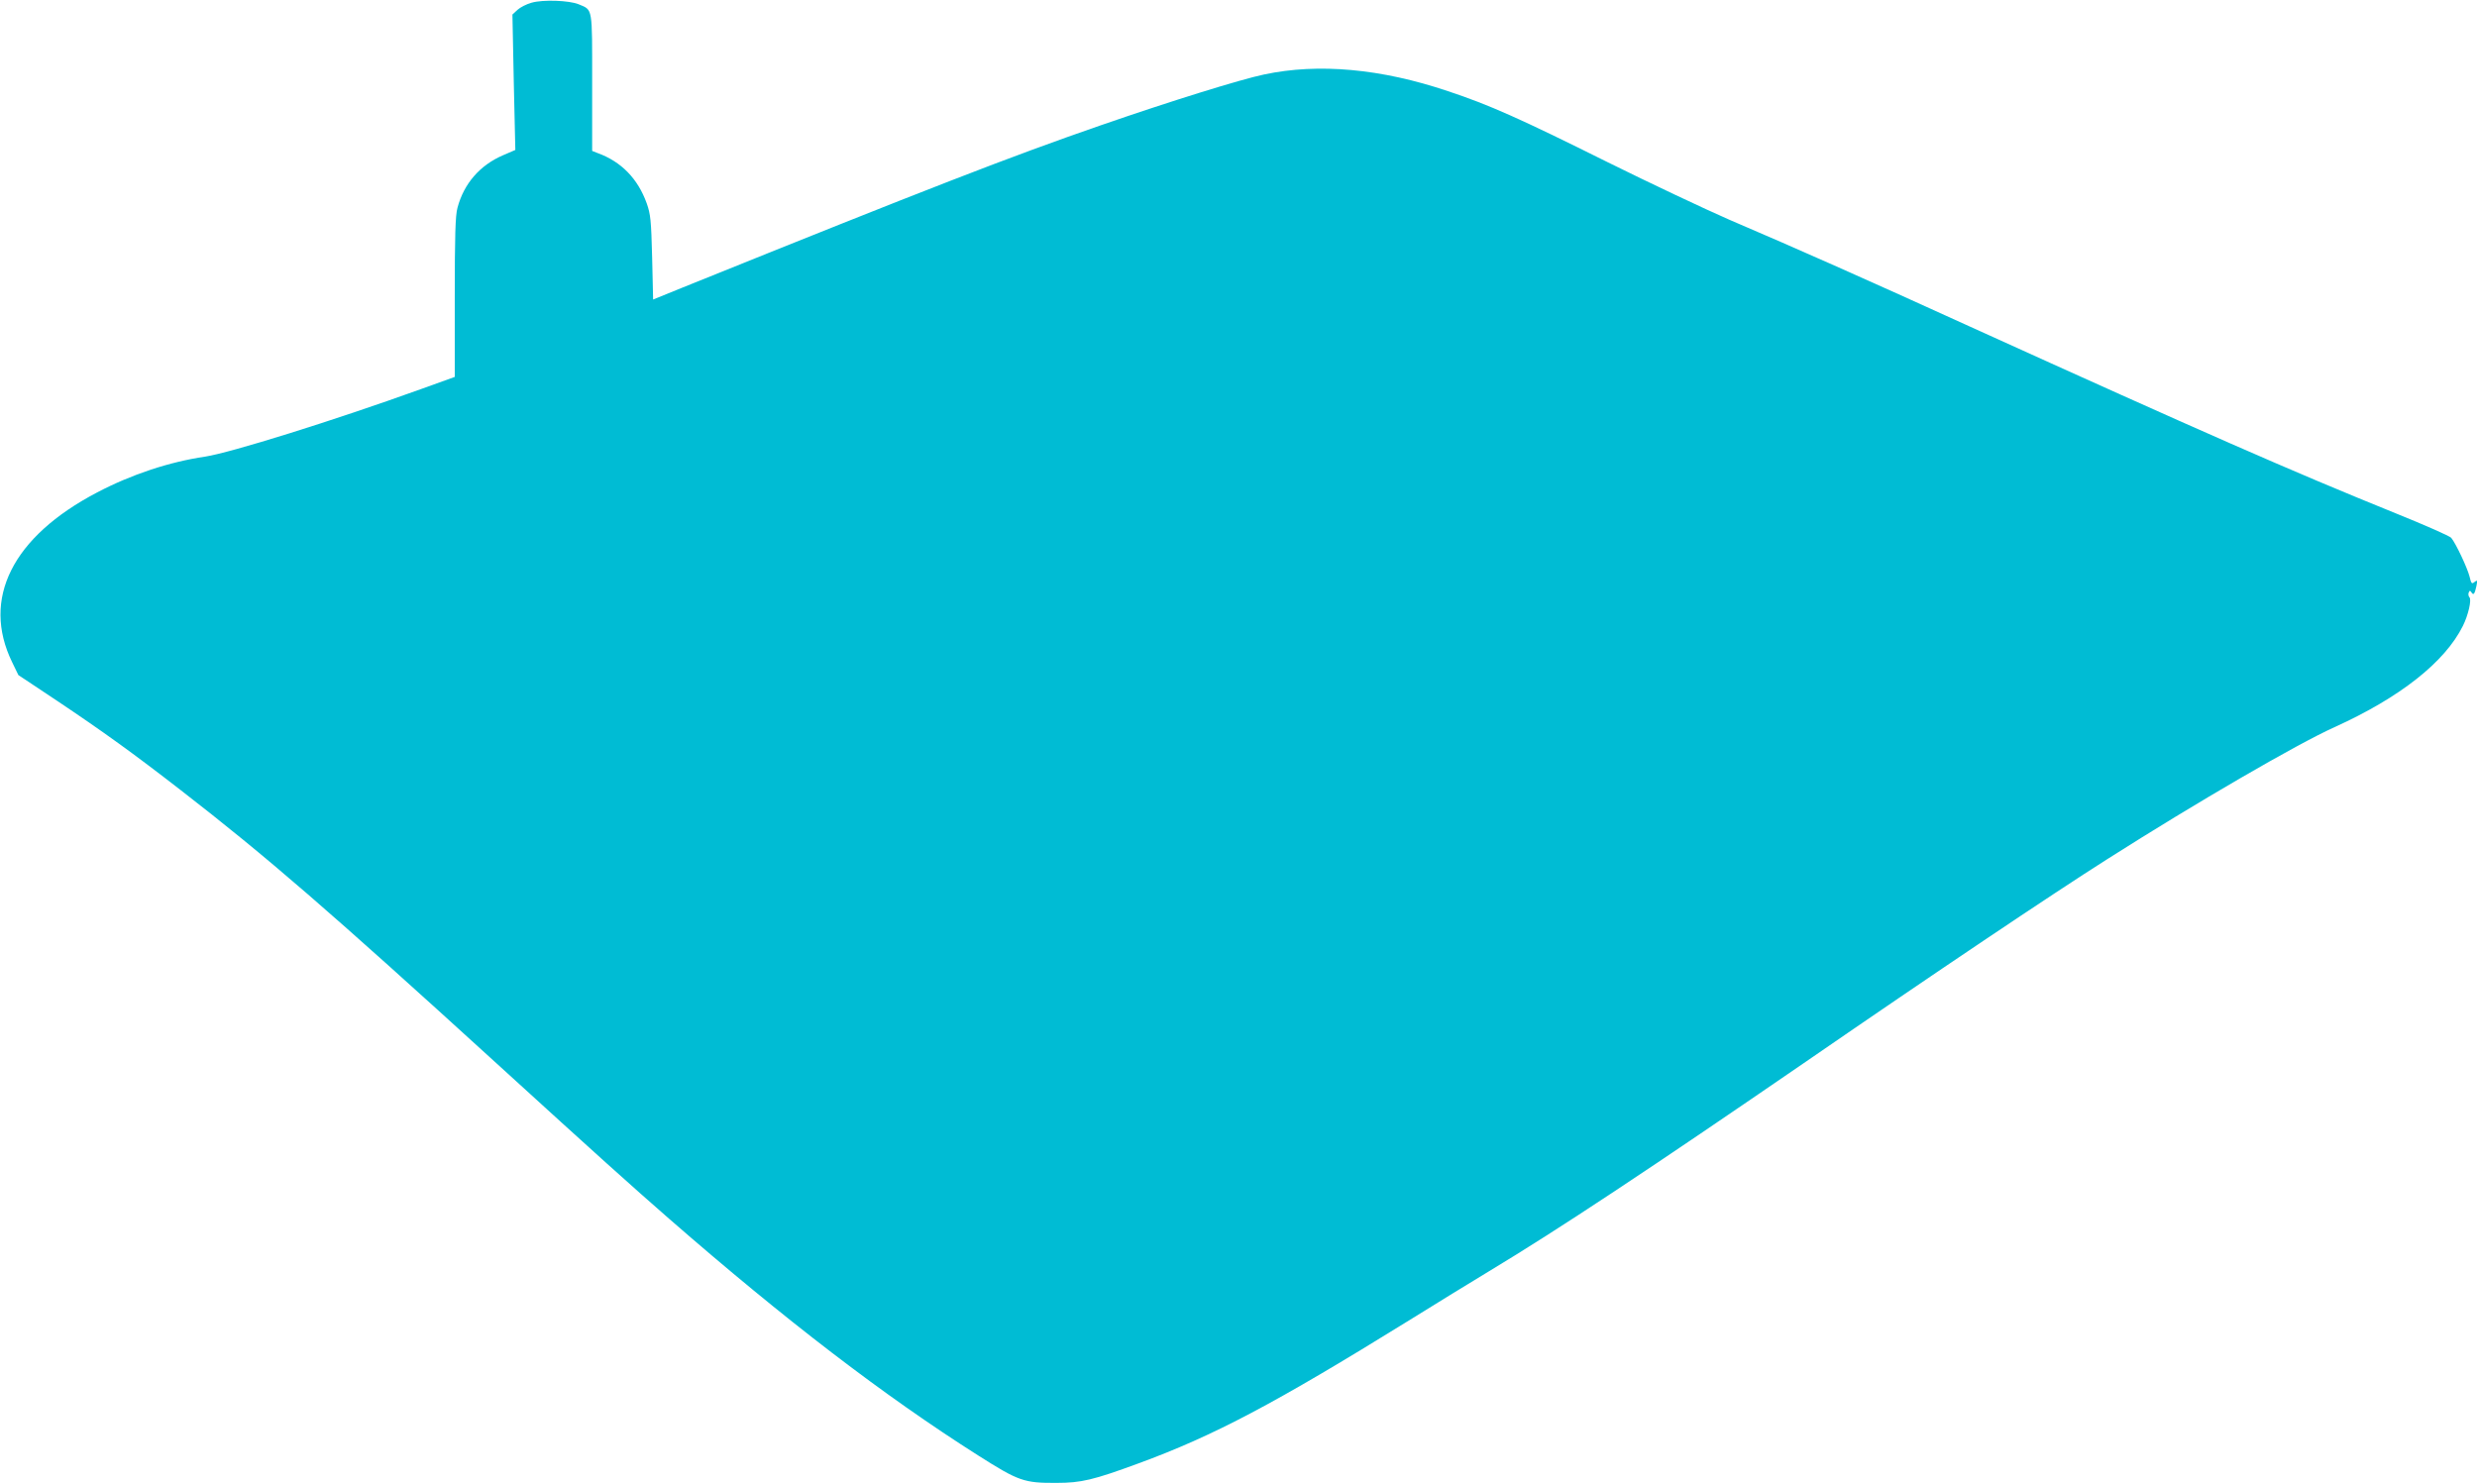 <?xml version="1.0" standalone="no"?>
<!DOCTYPE svg PUBLIC "-//W3C//DTD SVG 20010904//EN"
 "http://www.w3.org/TR/2001/REC-SVG-20010904/DTD/svg10.dtd">
<svg version="1.0" xmlns="http://www.w3.org/2000/svg"
 width="1280pt" height="767pt" viewBox="0 0 1280 767"
 preserveAspectRatio="xMidYMid meet">
<g transform="translate(0,767) scale(0.1,-0.1)"
fill="#00bcd4" stroke="none">
<path d="M2747 7656 c-26 -7 -59 -24 -73 -37 l-26 -24 7 -350 8 -350 -65 -28
c-118 -51 -201 -146 -234 -271 -11 -39 -14 -146 -14 -462 l0 -412 -172 -62
c-458 -165 -987 -330 -1118 -350 -184 -27 -381 -92 -558 -185 -438 -229 -599
-550 -439 -878 l32 -66 200 -133 c239 -160 393 -271 638 -461 449 -348 764
-621 1632 -1412 533 -486 688 -625 895 -806 598 -521 1107 -912 1596 -1222
208 -132 236 -142 404 -141 127 0 190 15 421 100 393 144 706 310 1399 739
140 87 327 202 415 255 360 217 829 528 1640 1085 656 452 1265 861 1555 1045
459 292 979 594 1174 682 338 153 570 336 663 523 28 56 46 136 34 148 -5 5
-7 16 -4 24 5 12 7 12 14 2 11 -18 17 -9 26 32 6 30 5 33 -10 21 -14 -12 -17
-8 -26 30 -11 43 -70 169 -94 198 -6 9 -136 66 -287 127 -541 219 -996 419
-2200 965 -531 242 -892 402 -1245 553 -126 55 -410 189 -630 298 -450 224
-609 295 -823 366 -344 116 -669 146 -950 86 -120 -25 -481 -137 -842 -262
-471 -163 -893 -327 -2160 -838 l-155 -63 -5 216 c-5 194 -8 224 -28 281 -46
128 -132 216 -254 260 l-28 11 0 354 c0 394 4 373 -70 404 -49 20 -184 25
-243 8z"/>
</g>
</svg>
